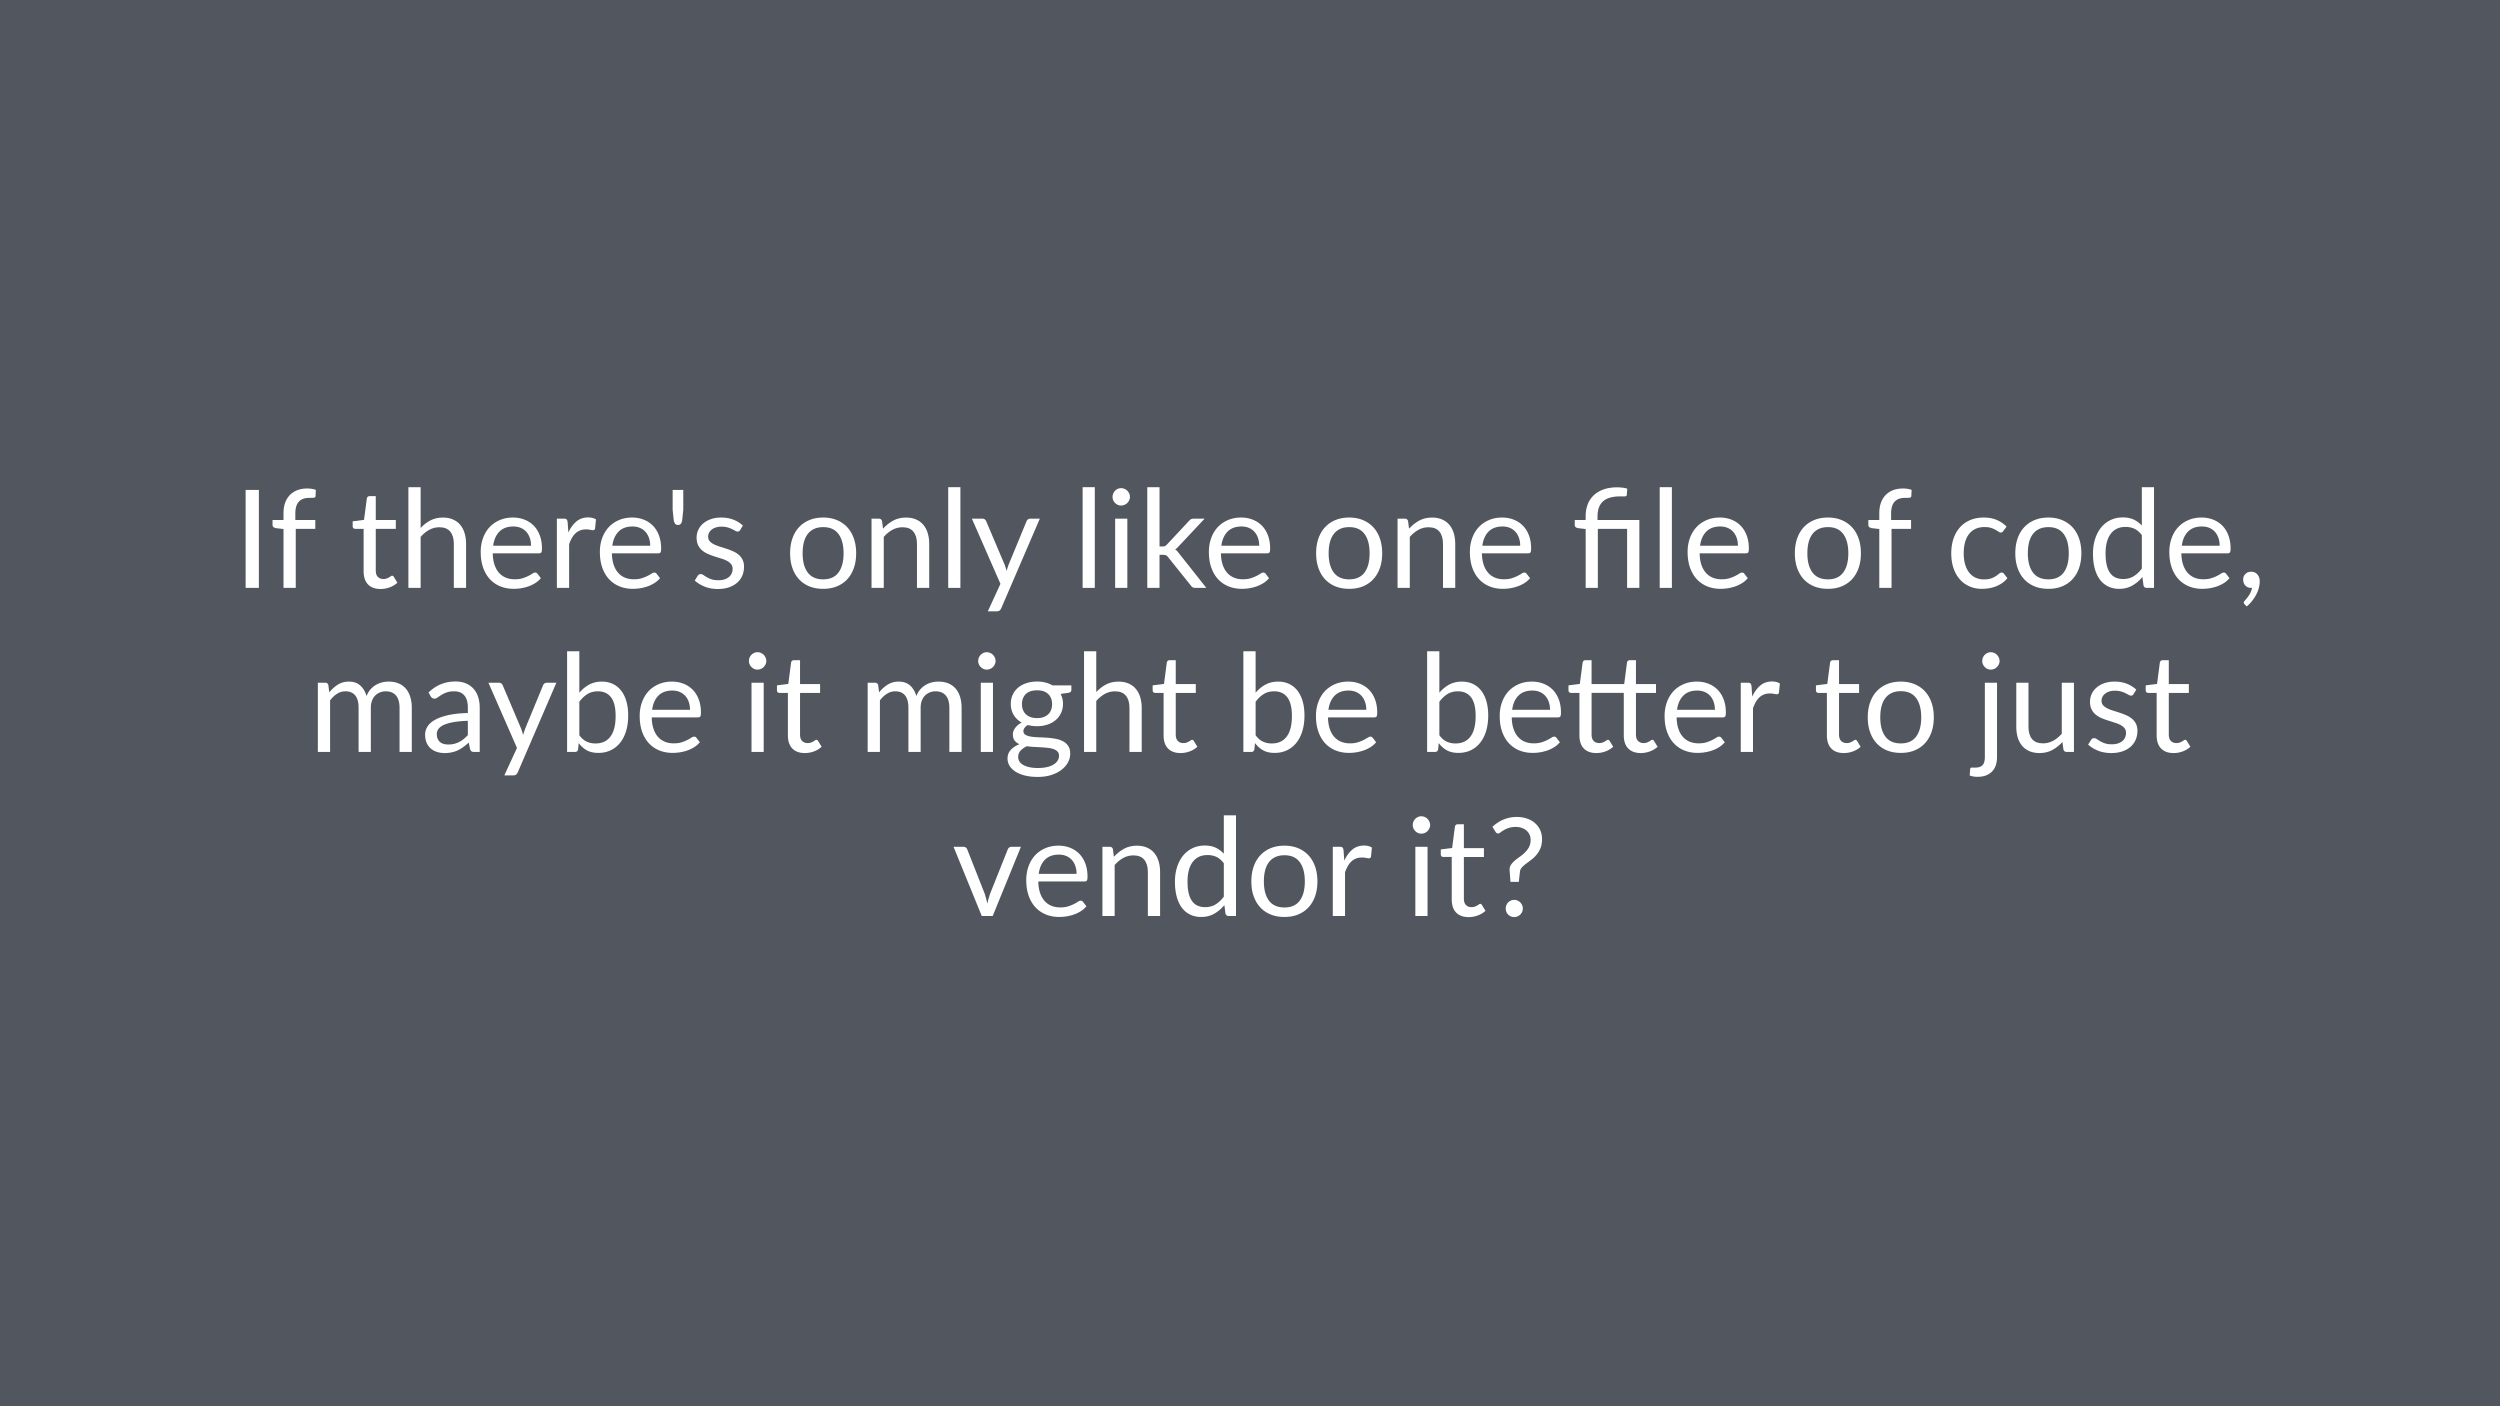 <svg height="960" viewBox="0 0 1280 720" width="1280pt" xmlns="http://www.w3.org/2000/svg" xmlns:xlink="http://www.w3.org/1999/xlink"><symbol id="a" overflow="visible"><path d="m13.188 0h-6.783v-50.156h6.782zm0 0"/></symbol><symbol id="b" overflow="visible"><path d="m7.25 0v-30.14l-3.922-.454c-.492-.113-.898-.289-1.219-.531-.312-.25-.468-.61-.468-1.078v-2.547h5.609v-3.438c0-2.03.281-3.832.844-5.406.57-1.57 1.39-2.898 2.453-3.984 1.062-1.082 2.336-1.906 3.828-2.469 1.5-.562 3.18-.844 5.047-.844 1.594 0 3.05.235 4.375.703l-.14 3.11c-.044.562-.352.871-.923.922-.574.043-1.34.062-2.297.062-1.074 0-2.046.14-2.921.422a5.573 5.573 0 0 0 -2.266 1.375c-.625.625-1.11 1.453-1.453 2.484-.336 1.024-.5 2.29-.5 3.797v3.266h10.219v4.516h-10v30.234zm0 0"/></symbol><symbol id="c" overflow="visible"><path d="m15.813.563c-2.793 0-4.946-.782-6.454-2.344-1.5-1.563-2.25-3.817-2.25-6.766v-21.687h-4.279a1.4 1.4 0 0 1 -.938-.328c-.262-.227-.391-.579-.391-1.047v-2.485l5.813-.734 1.436-10.953c.07-.352.227-.64.469-.86.25-.218.57-.328.969-.328h3.14v12.219h10.266v4.516h-10.266v21.28c0 1.493.36 2.602 1.078 3.329.727.719 1.664 1.078 2.813 1.078.656 0 1.222-.086 1.703-.266.476-.175.89-.367 1.234-.578.352-.207.649-.398.89-.578.25-.176.47-.265.657-.265.32 0 .613.199.875.593l1.813 2.985c-1.075 1-2.371 1.789-3.891 2.36-1.512.57-3.074.859-4.688.859zm0 0"/></symbol><symbol id="d" overflow="visible"><path d="m4.938 0v-51.563h6.265v20.876c1.508-1.614 3.188-2.907 5.031-3.875 1.844-.97 3.97-1.454 6.375-1.454 1.938 0 3.645.325 5.125.97 1.477.636 2.711 1.542 3.703 2.718 1 1.18 1.754 2.601 2.266 4.266.508 1.656.766 3.484.766 5.484v22.578h-6.266v-22.578c0-2.676-.617-4.754-1.844-6.235-1.218-1.488-3.074-2.234-5.562-2.234-1.875 0-3.617.445-5.219 1.328-1.594.887-3.055 2.09-4.375 3.61v26.109zm0 0"/></symbol><symbol id="e" overflow="visible"><path d="m19.453-36.016c2.125 0 4.086.36 5.89 1.078 1.813.711 3.38 1.735 4.704 3.079 1.32 1.336 2.351 2.992 3.094 4.968.75 1.97 1.125 4.215 1.125 6.735 0 .98-.106 1.636-.313 1.968-.21.325-.605.485-1.187.485h-23.703c.05 2.242.351 4.187.906 5.844.562 1.656 1.332 3.039 2.312 4.14a9.269 9.269 0 0 0 3.5 2.485c1.352.554 2.867.828 4.547.828 1.57 0 2.922-.18 4.047-.547 1.133-.363 2.11-.754 2.922-1.172.82-.414 1.504-.805 2.047-1.172.55-.363 1.023-.547 1.422-.547.507 0 .906.2 1.187.594l1.75 2.281a11.872 11.872 0 0 1 -2.766 2.438 17.416 17.416 0 0 1 -3.453 1.703 21.84 21.84 0 0 1 -3.797.984 23.378 23.378 0 0 1 -3.875.328c-2.449 0-4.71-.414-6.78-1.234a15.034 15.034 0 0 1 -5.36-3.64c-1.5-1.603-2.672-3.584-3.516-5.939-.836-2.352-1.25-5.055-1.25-8.11 0-2.476.38-4.789 1.14-6.937.759-2.145 1.849-4.004 3.266-5.578 1.426-1.57 3.165-2.805 5.22-3.703 2.05-.907 4.359-1.36 6.921-1.36zm.14 4.578c-3.011 0-5.382.872-7.109 2.61-1.718 1.742-2.789 4.152-3.203 7.234h19.39c0-1.445-.21-2.77-.624-3.968-.406-1.208-1-2.25-1.781-3.125a7.972 7.972 0 0 0 -2.86-2.032c-1.117-.476-2.386-.718-3.812-.718zm0 0"/></symbol><symbol id="f" overflow="visible"><path d="m4.938 0v-35.453h3.562c.676 0 1.145.133 1.406.39.258.25.438.696.531 1.329l.376 5.39c1.124-2.426 2.507-4.32 4.156-5.687 1.644-1.364 3.644-2.047 6-2.047a9.2 9.2 0 0 1 2.14.25 5.502 5.502 0 0 1 1.844.766l-.453 4.64c-.137.586-.484.875-1.047.875-.336 0-.82-.066-1.453-.203a10.275 10.275 0 0 0 -2.125-.203c-1.117 0-2.117.172-3 .515a7.226 7.226 0 0 0 -2.375 1.47c-.688.636-1.305 1.421-1.844 2.359-.531.93-1.015 1.996-1.453 3.203v22.406zm0 0"/></symbol><symbol id="g" overflow="visible"><path d="m9.875-50.156v10.156l-.563 5.422c-.117.75-.335 1.328-.656 1.734-.312.407-.82.61-1.515.61-.637 0-1.121-.203-1.454-.61-.335-.406-.562-.984-.687-1.734l-.563-5.422v-10.156zm0 0"/></symbol><symbol id="h" overflow="visible"><path d="m25.578-29.61c-.273.512-.7.766-1.281.766-.356 0-.758-.125-1.203-.375-.438-.258-.98-.547-1.625-.86-.637-.32-1.403-.612-2.297-.874-.887-.27-1.934-.406-3.14-.406-1.055 0-2 .136-2.845.406-.835.262-1.546.625-2.14 1.094a4.985 4.985 0 0 0 -1.375 1.64 4.357 4.357 0 0 0 -.469 2c0 .918.258 1.68.781 2.282.532.605 1.227 1.132 2.094 1.578.863.437 1.844.828 2.938 1.172 1.093.335 2.218.695 3.375 1.078 1.156.386 2.28.812 3.375 1.28a12.21 12.21 0 0 1 2.937 1.75 7.937 7.937 0 0 1 2.078 2.579c.532 1.012.797 2.23.797 3.656 0 1.625-.293 3.137-.875 4.531a9.984 9.984 0 0 1 -2.594 3.61c-1.136 1.012-2.53 1.808-4.187 2.39-1.656.583-3.574.875-5.75.875-2.469.001-4.712-.402-6.719-1.202-2.012-.812-3.715-1.847-5.11-3.109l1.47-2.375c.187-.3.406-.531.656-.688.258-.164.586-.25.984-.25.426 0 .867.165 1.328.485.469.324 1.035.683 1.703 1.078.664.398 1.477.762 2.438 1.094.957.324 2.144.484 3.562.484 1.22 0 2.282-.156 3.188-.469.914-.312 1.676-.734 2.281-1.265a5.164 5.164 0 0 0 1.344-1.86 5.89 5.89 0 0 0 .437-2.25c0-.976-.265-1.785-.797-2.421-.523-.645-1.214-1.196-2.078-1.657-.867-.457-1.851-.851-2.953-1.187a585.99 585.99 0 0 1 -3.39-1.063 38.8 38.8 0 0 1 -3.407-1.281 12.028 12.028 0 0 1 -2.953-1.797 8.095 8.095 0 0 1 -2.078-2.687c-.523-1.063-.781-2.348-.781-3.86 0-1.351.273-2.656.828-3.906a9.483 9.483 0 0 1 2.453-3.281c1.07-.946 2.39-1.703 3.953-2.266 1.563-.562 3.348-.844 5.36-.844 2.332 0 4.425.371 6.28 1.11 1.852.73 3.458 1.734 4.813 3.015zm0 0"/></symbol><symbol id="i" overflow="visible"><path d="m19.875-36.016c2.594 0 4.926.434 7 1.297 2.082.867 3.86 2.09 5.328 3.672 1.469 1.586 2.594 3.508 3.375 5.766.781 2.25 1.172 4.761 1.172 7.531 0 2.805-.39 5.324-1.172 7.563-.781 2.242-1.906 4.156-3.375 5.75-1.469 1.585-3.246 2.804-5.328 3.656-2.074.844-4.406 1.265-7 1.265-2.617 0-4.969-.421-7.063-1.265-2.085-.852-3.859-2.07-5.328-3.656-1.468-1.594-2.593-3.508-3.375-5.75-.78-2.239-1.171-4.758-1.171-7.563 0-2.77.39-5.281 1.171-7.531.782-2.258 1.907-4.18 3.375-5.766 1.47-1.582 3.243-2.805 5.329-3.672 2.093-.863 4.445-1.297 7.062-1.297zm0 31.641c3.5 0 6.113-1.172 7.844-3.516 1.726-2.343 2.593-5.613 2.593-9.812 0-4.227-.867-7.52-2.593-9.875-1.73-2.352-4.344-3.531-7.844-3.531-1.773 0-3.32.304-4.64.906a8.608 8.608 0 0 0 -3.282 2.625c-.875 1.148-1.531 2.555-1.969 4.219-.43 1.668-.64 3.554-.64 5.656 0 4.2.867 7.469 2.61 9.812 1.737 2.344 4.378 3.516 7.921 3.516zm0 0"/></symbol><symbol id="j" overflow="visible"><path d="m4.938 0v-35.453h3.75c.882 0 1.43.433 1.64 1.297l.485 3.843c1.539-1.695 3.265-3.07 5.171-4.125 1.914-1.05 4.125-1.578 6.625-1.578 1.938 0 3.645.325 5.125.97 1.477.636 2.711 1.542 3.703 2.718 1 1.18 1.754 2.601 2.266 4.266.508 1.656.766 3.484.766 5.484v22.578h-6.266v-22.578c0-2.676-.617-4.754-1.844-6.235-1.218-1.488-3.074-2.234-5.562-2.234-1.875 0-3.617.445-5.219 1.328-1.594.887-3.055 2.09-4.375 3.61v26.109zm0 0"/></symbol><symbol id="k" overflow="visible"><path d="m11.375-51.563v51.563h-6.234v-51.563zm0 0"/></symbol><symbol id="l" overflow="visible"><path d="m15.75 10.469c-.21.469-.477.836-.797 1.11-.312.28-.793.421-1.437.421h-4.626l6.468-14.063-14.624-33.39h5.391c.54 0 .969.137 1.281.406.313.262.524.559.64.89l9.485 22.329c.188.531.364 1.055.532 1.562.164.5.304 1.016.421 1.547.301-1.05.649-2.097 1.047-3.14l9.203-22.297c.133-.375.368-.68.703-.922.344-.25.727-.375 1.157-.375h4.937zm0 0"/></symbol><symbol id="m" overflow="visible"><path d="m11.516-35.453v35.453h-6.236v-35.453zm1.328-11.125c0 .605-.125 1.172-.375 1.703a4.787 4.787 0 0 1 -.969 1.39c-.406.407-.887.731-1.438.97a4.475 4.475 0 0 1 -1.734.343 4.227 4.227 0 0 1 -1.703-.344 4.497 4.497 0 0 1 -1.375-.968 4.814 4.814 0 0 1 -.953-1.391 4.227 4.227 0 0 1 -.344-1.703c0-.613.113-1.192.344-1.734.238-.551.555-1.032.953-1.438a4.323 4.323 0 0 1 1.375-.953 4.11 4.11 0 0 1 1.703-.36c.602 0 1.18.122 1.735.36.55.23 1.03.547 1.437.953.406.406.727.887.969 1.438.25.542.375 1.12.375 1.734zm0 0"/></symbol><symbol id="n" overflow="visible"><path d="m11.203-51.563v30.36h1.61c.468 0 .859-.063 1.171-.188.313-.132.645-.398 1-.797l11.204-12c.32-.406.66-.718 1.015-.937.363-.219.852-.328 1.469-.328h5.625l-13.047 13.89c-.637.793-1.313 1.415-2.031 1.86.414.281.789.605 1.125.969.343.355.664.765.968 1.234l13.86 17.5h-5.563c-.53 0-.992-.086-1.375-.266-.386-.175-.718-.492-1-.953l-11.656-14.531c-.355-.488-.703-.805-1.047-.953-.336-.156-.851-.235-1.547-.235h-1.78v16.938h-6.268v-51.563zm0 0"/></symbol><symbol id="o" overflow="visible"><path d="m7.313 0v-30.14l-3.922-.454c-.512-.113-.918-.289-1.22-.531-.304-.25-.452-.61-.452-1.078v-2.547h5.593v-1.969c0-2.164.336-4.148 1.016-5.953a12.405 12.405 0 0 1 3.047-4.672c1.352-1.312 3.035-2.328 5.047-3.047 2.02-.726 4.363-1.093 7.031-1.093.883 0 1.79.058 2.719.172.937.117 1.742.292 2.422.53l-.25 3.25c-.024.231-.11.391-.266.485-.148.094-.351.156-.61.188-.25.023-.57.027-.952.015a63.454 63.454 0 0 0 -1.313-.015c-4.156 0-7.168.859-9.031 2.578-1.867 1.71-2.797 4.289-2.797 7.734v1.797h21.422v34.75h-6.267v-30.234h-14.983v30.234zm0 0"/></symbol><symbol id="p" overflow="visible"><path d="m29.61-29.156a2.882 2.882 0 0 1 -.563.61c-.188.136-.445.202-.766.202-.355 0-.742-.144-1.156-.437-.418-.29-.938-.614-1.563-.969-.617-.352-1.375-.676-2.28-.969-.9-.289-1.997-.437-3.298-.437-1.75 0-3.293.312-4.625.937a9.003 9.003 0 0 0 -3.343 2.672c-.899 1.168-1.575 2.578-2.032 4.235-.449 1.656-.671 3.511-.671 5.562 0 2.148.242 4.059.734 5.734.488 1.668 1.18 3.07 2.078 4.204a8.924 8.924 0 0 0 3.25 2.578c1.281.593 2.71.89 4.297.89 1.508 0 2.754-.176 3.734-.531.989-.363 1.801-.766 2.438-1.203a20.03 20.03 0 0 0 1.61-1.219c.437-.363.862-.547 1.28-.547.508 0 .907.2 1.188.594l1.75 2.281a12.463 12.463 0 0 1 -2.625 2.453c-.98.68-2.04 1.246-3.172 1.704-1.125.449-2.309.777-3.547.984-1.242.207-2.5.312-3.781.312-2.219 0-4.281-.406-6.188-1.218a14.067 14.067 0 0 1 -4.953-3.547c-1.398-1.551-2.492-3.457-3.281-5.719-.793-2.27-1.188-4.852-1.188-7.75 0-2.633.364-5.07 1.094-7.313.739-2.238 1.813-4.164 3.219-5.78 1.414-1.626 3.156-2.891 5.219-3.798 2.07-.914 4.445-1.375 7.125-1.375 2.5 0 4.695.407 6.593 1.22a15.756 15.756 0 0 1 5.063 3.405zm0 0"/></symbol><symbol id="q" overflow="visible"><path d="m30.563 0c-.899 0-1.461-.43-1.688-1.297l-.563-4.297c-1.511 1.844-3.246 3.32-5.203 4.422-1.949 1.106-4.179 1.656-6.687 1.656-2.031 0-3.875-.39-5.531-1.171-1.657-.782-3.07-1.926-4.235-3.438-1.168-1.52-2.07-3.41-2.703-5.672-.625-2.258-.937-4.863-.937-7.812 0-2.614.347-5.047 1.046-7.297.696-2.25 1.696-4.203 3-5.86a13.94 13.94 0 0 1 4.813-3.89c1.906-.946 4.05-1.422 6.438-1.422 2.164 0 4.023.371 5.578 1.11 1.55.73 2.93 1.757 4.14 3.077v-19.672h6.235v51.563zm-12.125-4.547c2.062 0 3.851-.46 5.375-1.39 1.53-.938 2.937-2.258 4.218-3.97v-17.109c-1.168-1.539-2.43-2.625-3.781-3.25-1.355-.632-2.871-.953-4.547-.953-3.293 0-5.824 1.18-7.594 3.532-1.773 2.355-2.656 5.714-2.656 10.078 0 2.312.195 4.293.594 5.937.394 1.649.976 3 1.75 4.063.77 1.062 1.71 1.84 2.828 2.328 1.125.492 2.395.734 3.813.734zm0 0"/></symbol><symbol id="r" overflow="visible"><path d="m3.75-4.313c0-1.093.375-2.023 1.125-2.796.758-.77 1.77-1.157 3.031-1.157.696 0 1.313.133 1.844.391.54.262.992.621 1.36 1.078.363.45.64.969.828 1.563.187.593.28 1.242.28 1.937 0 1.055-.148 2.149-.437 3.281a16.14 16.14 0 0 1 -1.297 3.36 21.36 21.36 0 0 1 -2.093 3.234 19.05 19.05 0 0 1 -2.797 2.906l-1.047-1.014c-.188-.168-.32-.32-.39-.453a1.282 1.282 0 0 1 -.095-.532c0-.156.051-.32.157-.484.101-.168.222-.32.36-.453.237-.262.534-.61.89-1.047.363-.43.734-.922 1.11-1.484a13.1 13.1 0 0 0 1.03-1.844c.313-.68.54-1.402.688-2.172h-.453c-1.219-.001-2.211-.399-2.969-1.204-.75-.813-1.125-1.848-1.125-3.11zm0 0"/></symbol><symbol id="s" overflow="visible"><path d="m4.938 0v-35.453h3.75c.882 0 1.43.433 1.64 1.297l.453 3.64c1.301-1.613 2.77-2.93 4.406-3.953 1.633-1.031 3.524-1.547 5.672-1.547 2.383 0 4.317.668 5.797 2 1.477 1.325 2.547 3.121 3.203 5.391.508-1.29 1.164-2.398 1.97-3.328a11.41 11.41 0 0 1 2.718-2.313c1-.601 2.062-1.047 3.187-1.328a14.286 14.286 0 0 1 3.453-.422c1.876 0 3.54.297 5 .891a9.811 9.811 0 0 1 3.704 2.61c1.02 1.148 1.797 2.554 2.328 4.218.539 1.668.812 3.574.812 5.719v22.578h-6.265v-22.578c0-2.77-.61-4.875-1.828-6.313-1.211-1.437-2.961-2.156-5.25-2.156a7.924 7.924 0 0 0 -2.922.547 7.321 7.321 0 0 0 -2.438 1.594c-.7.699-1.25 1.578-1.656 2.64-.406 1.063-.61 2.293-.61 3.688v22.578h-6.265v-22.578c0-2.844-.574-4.961-1.719-6.36-1.148-1.406-2.812-2.109-5-2.109a7.842 7.842 0 0 0 -4.281 1.25c-1.305.824-2.5 1.95-3.594 3.375v26.422zm0 0"/></symbol><symbol id="t" overflow="visible"><path d="m27.469 0c-.606 0-1.074-.098-1.407-.297-.324-.195-.574-.586-.75-1.172l-.703-3.328a37.985 37.985 0 0 1 -2.75 2.266 17.129 17.129 0 0 1 -2.797 1.671 14.13 14.13 0 0 1 -3.124 1.047c-1.105.25-2.335.376-3.687.376-1.375 0-2.672-.196-3.89-.579a9 9 0 0 1 -3.174-1.734c-.899-.77-1.606-1.742-2.125-2.922-.524-1.176-.782-2.57-.782-4.187 0-1.395.38-2.739 1.14-4.032.77-1.3 2.02-2.453 3.75-3.453 1.727-1 3.977-1.82 6.75-2.468 2.782-.645 6.192-1.016 10.235-1.11v-2.765c0-2.75-.601-4.829-1.797-6.235-1.187-1.414-2.922-2.125-5.203-2.125-1.543 0-2.836.195-3.875.578-1.043.387-1.945.82-2.703 1.297-.75.48-1.402.914-1.953 1.297-.543.387-1.086.578-1.625.578-.418 0-.781-.11-1.094-.328a3.098 3.098 0 0 1 -.765-.828l-1.11-2c1.957-1.883 4.067-3.29 6.328-4.219 2.258-.937 4.77-1.406 7.532-1.406 1.976 0 3.738.328 5.28.984 1.54.649 2.833 1.555 3.876 2.719 1.05 1.168 1.844 2.578 2.375 4.234.539 1.657.812 3.477.812 5.453v22.688zm-13.36-3.813c1.094 0 2.094-.109 3-.328a12.235 12.235 0 0 0 2.578-.953 12.87 12.87 0 0 0 2.297-1.5 21.998 21.998 0 0 0 2.172-2.015v-7.344c-2.875.094-5.324.324-7.343.687-2.012.356-3.657.825-4.938 1.407-1.273.586-2.195 1.273-2.766 2.062a4.487 4.487 0 0 0 -.843 2.656c0 .938.148 1.746.453 2.422.3.68.71 1.235 1.234 1.672.531.43 1.149.742 1.86.938.707.199 1.472.296 2.296.296zm0 0"/></symbol><symbol id="u" overflow="visible"><path d="m4.938 0v-51.563h6.265v21.25c1.469-1.75 3.145-3.132 5.031-4.156 1.895-1.031 4.067-1.547 6.516-1.547 2.07 0 3.941.399 5.61 1.188 1.675.793 3.097 1.945 4.265 3.453 1.164 1.5 2.055 3.324 2.672 5.469.613 2.148.922 4.562.922 7.25 0 2.875-.352 5.492-1.047 7.843-.7 2.356-1.711 4.368-3.031 6.032a13.713 13.713 0 0 1 -4.813 3.89c-1.887.914-4.008 1.375-6.36 1.375-2.335 0-4.304-.437-5.905-1.312-1.594-.875-2.985-2.113-4.172-3.719l-.329 3.219c-.179.887-.714 1.328-1.608 1.328zm15.75-31.047c-2.032 0-3.81.469-5.329 1.406-1.511.93-2.898 2.246-4.156 3.953v17.141c1.145 1.543 2.399 2.633 3.766 3.266 1.363.625 2.86.937 4.484.937 3.344 0 5.899-1.176 7.672-3.531 1.77-2.352 2.656-5.863 2.656-10.531 0-4.344-.789-7.535-2.36-9.578-1.573-2.04-3.82-3.063-6.733-3.063zm0 0"/></symbol><symbol id="v" overflow="visible"><path d="m17.297-36.047c1.531 0 2.96.172 4.297.516 1.332.336 2.547.824 3.64 1.468h9.625v2.313c0 .773-.492 1.262-1.468 1.469l-4.032.562c.801 1.524 1.203 3.215 1.203 5.078 0 1.73-.335 3.305-1 4.72a10.83 10.83 0 0 1 -2.75 3.608c-1.167 1-2.57 1.774-4.203 2.313-1.636.543-3.406.813-5.312.813-1.688 0-3.266-.204-4.735-.61-.75.469-1.32.977-1.703 1.516-.375.531-.562 1.058-.562 1.578 0 .836.344 1.469 1.031 1.906.688.43 1.586.735 2.703.922 1.125.188 2.399.309 3.828.36 1.438.042 2.907.117 4.407.218 1.507.106 2.984.29 4.422.547 1.437.25 2.71.668 3.828 1.25a7.204 7.204 0 0 1 2.718 2.422c.688 1.023 1.032 2.351 1.032 3.984 0 1.52-.383 2.989-1.141 4.407-.762 1.425-1.855 2.69-3.281 3.796-1.418 1.114-3.157 2.004-5.219 2.672-2.063.664-4.39 1-6.984 1s-4.86-.261-6.797-.781c-1.938-.512-3.547-1.2-4.828-2.063-1.282-.867-2.246-1.867-2.891-3-.637-1.125-.953-2.308-.953-3.546 0-1.75.547-3.23 1.64-4.438 1.094-1.219 2.586-2.187 4.485-2.906-1.055-.469-1.883-1.094-2.485-1.875-.605-.782-.905-1.836-.905-3.172 0-.508.086-1.035.266-1.578a6.11 6.11 0 0 1 .86-1.625c.382-.54.859-1.055 1.421-1.547a9.397 9.397 0 0 1 1.969-1.297c-1.75-.976-3.121-2.285-4.11-3.922-.98-1.633-1.468-3.523-1.468-5.672 0-1.726.332-3.297 1-4.703a10.423 10.423 0 0 1 2.781-3.61c1.195-.987 2.613-1.75 4.25-2.28 1.645-.54 3.453-.813 5.422-.813zm11.233 37.969c0-.867-.246-1.563-.734-2.094-.492-.539-1.152-.96-1.985-1.266-.835-.3-1.796-.515-2.89-.64a50.097 50.097 0 0 0 -3.485-.297c-1.218-.07-2.46-.14-3.718-.203a41.786 41.786 0 0 1 -3.64-.36c-1.313.606-2.388 1.368-3.22 2.282-.824.906-1.234 1.988-1.234 3.25 0 .789.203 1.531.61 2.219.413.687 1.038 1.28 1.874 1.78.844.5 1.899.895 3.172 1.188 1.27.29 2.77.438 4.5.438 1.676 0 3.18-.153 4.516-.453 1.332-.305 2.457-.735 3.375-1.297.926-.555 1.633-1.215 2.125-1.985a4.7 4.7 0 0 0 .734-2.562zm-11.234-19.25c1.258 0 2.363-.172 3.312-.516.957-.351 1.766-.843 2.422-1.468a5.999 5.999 0 0 0 1.469-2.266c.32-.875.484-1.836.484-2.89 0-2.165-.664-3.891-1.984-5.173-1.313-1.28-3.215-1.922-5.703-1.922-2.524 0-4.445.641-5.766 1.922-1.312 1.282-1.969 3.008-1.969 5.172 0 1.055.165 2.016.5 2.89a6.13 6.13 0 0 0 1.485 2.267c.656.625 1.46 1.117 2.422 1.468.957.344 2.066.516 3.328.516zm0 0"/></symbol><symbol id="w" overflow="visible"><path d="m15.813.563c-2.793 0-4.946-.782-6.454-2.344-1.5-1.563-2.25-3.817-2.25-6.766v-21.687h-4.279a1.4 1.4 0 0 1 -.938-.328c-.262-.227-.391-.579-.391-1.047v-2.485l5.813-.734 1.436-10.953c.07-.352.227-.64.469-.86.25-.218.57-.328.969-.328h3.14v12.219h16.703l1.438-11.031c.062-.352.218-.64.468-.86.25-.218.57-.328.97-.328h3.14v12.219h10.266v4.516h-10.266v21.28c0 1.493.363 2.602 1.094 3.329.738.719 1.672 1.078 2.797 1.078.656 0 1.218-.086 1.687-.266a7.636 7.636 0 0 0 1.25-.578c.352-.207.648-.398.89-.578.25-.176.47-.265.657-.265.344 0 .633.199.875.593l1.844 2.985c-1.094 1-2.403 1.789-3.922 2.36-1.512.57-3.074.859-4.688.859-2.773 0-4.918-.782-6.437-2.344-1.524-1.563-2.282-3.817-2.282-6.766v-21.687h-16.484v21.28c0 1.493.36 2.602 1.078 3.329.727.719 1.664 1.078 2.813 1.078.656 0 1.222-.086 1.703-.266.476-.175.89-.367 1.234-.578.352-.207.649-.398.89-.578.25-.176.47-.265.657-.265.32 0 .613.199.875.593l1.813 2.985c-1.075 1-2.371 1.789-3.891 2.36-1.512.57-3.074.859-4.688.859zm0 0"/></symbol><symbol id="x" overflow="visible"><path d="m11.516-35.453v38.078c0 1.426-.188 2.75-.563 3.969a8.35 8.35 0 0 1 -1.797 3.203c-.812.914-1.855 1.633-3.125 2.156-1.273.52-2.793.781-4.562.781-.75 0-1.438-.058-2.063-.171a11.919 11.919 0 0 1 -1.89-.516l.25-3.36c.043-.218.117-.382.218-.484a.697.697 0 0 1 .438-.187c.187-.024.43-.028.719-.016.293.008.664.016 1.109.016 1.813 0 3.102-.43 3.875-1.282.77-.855 1.156-2.226 1.156-4.109v-38.078zm1.296-11.125c0 .605-.124 1.172-.374 1.703-.243.523-.57.984-.985 1.39a4.66 4.66 0 0 1 -1.422.97 4.24 4.24 0 0 1 -1.703.343 4.227 4.227 0 0 1 -1.703-.344 4.497 4.497 0 0 1 -1.375-.968 4.814 4.814 0 0 1 -.953-1.391 4.227 4.227 0 0 1 -.344-1.703c0-.613.113-1.192.344-1.734.238-.551.555-1.032.953-1.438a4.323 4.323 0 0 1 1.375-.953 4.11 4.11 0 0 1 1.703-.36c.602 0 1.172.122 1.703.36a4.57 4.57 0 0 1 2.406 2.39c.25.543.376 1.122.376 1.735zm0 0"/></symbol><symbol id="y" overflow="visible"><path d="m10.813-35.453v22.61c0 2.687.609 4.765 1.828 6.234 1.226 1.468 3.101 2.203 5.625 2.203 1.82 0 3.535-.43 5.14-1.297 1.614-.863 3.098-2.067 4.453-3.61v-26.14h6.235v35.453h-3.719c-.887 0-1.445-.43-1.672-1.297l-.5-3.812c-1.531 1.699-3.258 3.069-5.172 4.109-1.918 1.04-4.11 1.563-6.578 1.563-1.937 0-3.652-.32-5.14-.954-1.481-.644-2.72-1.55-3.72-2.718-1-1.164-1.757-2.579-2.265-4.235-.5-1.656-.75-3.488-.75-5.5v-22.61zm0 0"/></symbol><symbol id="z" overflow="visible"><path d="m.813-35.453h5.062c.52 0 .941.133 1.266.39.32.25.546.555.671.907l8.985 22.812c.281.867.523 1.711.734 2.531.207.813.407 1.626.594 2.438.188-.813.383-1.625.594-2.438.218-.82.476-1.664.781-2.53l9.094-22.813c.144-.375.379-.68.703-.922.32-.25.707-.375 1.156-.375h4.86l-14.455 35.453h-5.593zm0 0"/></symbol><symbol id="A" overflow="visible"><path d="m2.828-45.672a21.442 21.442 0 0 1 2.406-1.922 17.174 17.174 0 0 1 2.86-1.61 17.74 17.74 0 0 1 3.36-1.108 17.896 17.896 0 0 1 3.905-.407c1.844 0 3.551.274 5.125.813 1.582.531 2.942 1.289 4.078 2.265a10.493 10.493 0 0 1 2.704 3.578c.656 1.399.984 2.97.984 4.72 0 1.773-.266 3.304-.797 4.593-.523 1.281-1.187 2.406-2 3.375a15.442 15.442 0 0 1 -2.625 2.516c-.937.71-1.828 1.382-2.672 2.015a17.087 17.087 0 0 0 -2.156 1.89c-.594.626-.938 1.325-1.031 2.095l-.625 5.359h-4.266l-.422-5.813c-.094-1.05.102-1.968.594-2.75.488-.78 1.129-1.515 1.922-2.203a30.44 30.44 0 0 1 2.625-2.03 20.237 20.237 0 0 0 2.672-2.22 11.48 11.48 0 0 0 2.093-2.78c.563-1.04.844-2.286.844-3.735 0-1-.203-1.907-.61-2.719a6.176 6.176 0 0 0 -1.608-2.078c-.668-.57-1.465-1.008-2.391-1.313a9.104 9.104 0 0 0 -2.953-.468c-1.43 0-2.653.18-3.672.53-1.012.345-1.867.731-2.563 1.157-.699.418-1.265.805-1.703 1.156-.43.344-.781.516-1.062.516-.586 0-1.04-.266-1.36-.797zm6.828 41.828c0-.613.11-1.187.328-1.719.227-.539.536-1.007.922-1.406a4.252 4.252 0 0 1 1.375-.937 4.21 4.21 0 0 1 1.719-.36c.602 0 1.172.121 1.703.36.54.23 1.008.543 1.406.937.395.399.707.867.938 1.407.238.53.36 1.105.36 1.718a4.19 4.19 0 0 1 -.36 1.735c-.23.523-.543.98-.938 1.375a4.187 4.187 0 0 1 -1.406.921 4.308 4.308 0 0 1 -1.703.344c-.605 0-1.18-.117-1.719-.344a3.982 3.982 0 0 1 -1.375-.921 4.498 4.498 0 0 1 -.922-1.375 4.511 4.511 0 0 1 -.328-1.735zm0 0"/></symbol><path d="m0 0h1280v720h-1280z" fill="#52575f"/><g fill="#fff"><use x="119.358" xlink:href="#a" y="301"/><use x="137.907" xlink:href="#b" y="301"/><use x="179.067" xlink:href="#c" y="301"/><g><use x="204.162" xlink:href="#d" y="301"/><use x="243.222" xlink:href="#e" y="301"/><use x="280.183" xlink:href="#f" y="301"/></g><use x="304.228" xlink:href="#e" y="301"/><use x="339.962" xlink:href="#g" y="301"/><g><use x="353.368" xlink:href="#h" y="301"/><use x="401.598" xlink:href="#i" y="301"/><use x="441.288" xlink:href="#j" y="301"/><use x="480.348" xlink:href="#k" y="301"/><use x="496.868" xlink:href="#l" y="301"/></g><g><use x="549.158" xlink:href="#k" y="301"/><use x="565.678" xlink:href="#m" y="301"/><use x="582.477" xlink:href="#n" y="301"/></g><g><use x="616.043" xlink:href="#e" y="301"/><use x="670.923" xlink:href="#i" y="301"/><use x="710.612" xlink:href="#j" y="301"/><use x="749.673" xlink:href="#e" y="301"/><use x="804.553" xlink:href="#o" y="301"/></g><g><use x="844.628" xlink:href="#k" y="301"/><use x="861.148" xlink:href="#e" y="301"/><use x="916.028" xlink:href="#i" y="301"/></g><use x="954.947" xlink:href="#b" y="301"/><use x="996.107" xlink:href="#p" y="301"/><g><use x="1028.902" xlink:href="#i" y="301"/><use x="1068.592" xlink:href="#q" y="301"/><use x="1107.793" xlink:href="#e" y="301"/><use x="1144.753" xlink:href="#r" y="301"/></g><use x="157.805" xlink:href="#s" y="385"/><use x="215.38" xlink:href="#t" y="385"/><use x="249.33" xlink:href="#l" y="385"/><g><use x="285.415" xlink:href="#u" y="385"/><use x="324.615" xlink:href="#e" y="385"/><use x="379.495" xlink:href="#m" y="385"/><use x="396.295" xlink:href="#c" y="385"/></g><use x="439.31" xlink:href="#s" y="385"/><g><use x="496.885" xlink:href="#m" y="385"/><use x="513.685" xlink:href="#v" y="385"/><use x="550.085" xlink:href="#d" y="385"/></g><use x="588.655" xlink:href="#c" y="385"/><g><use x="631.67" xlink:href="#u" y="385"/><use x="670.87" xlink:href="#e" y="385"/><use x="725.75" xlink:href="#u" y="385"/><use x="764.95" xlink:href="#e" y="385"/></g><g><use x="801.56" xlink:href="#w" y="385"/><use x="849.37" xlink:href="#e" y="385"/><use x="886.33" xlink:href="#f" y="385"/></g><use x="928.26" xlink:href="#c" y="385"/><g><use x="953.355" xlink:href="#i" y="385"/><use x="1010.965" xlink:href="#x" y="385"/><use x="1027.765" xlink:href="#y" y="385"/></g><g><use x="1066.79" xlink:href="#h" y="385"/><use x="1097.1" xlink:href="#c" y="385"/></g><use x="487.4" xlink:href="#z" y="469"/><g><use x="522.54" xlink:href="#e" y="469"/><use x="559.5" xlink:href="#j" y="469"/><use x="598.56" xlink:href="#q" y="469"/><use x="637.76" xlink:href="#i" y="469"/><use x="677.45" xlink:href="#f" y="469"/></g><g><use x="719.38" xlink:href="#m" y="469"/><use x="736.18" xlink:href="#c" y="469"/></g><use x="761.275" xlink:href="#A" y="469"/></g></svg>